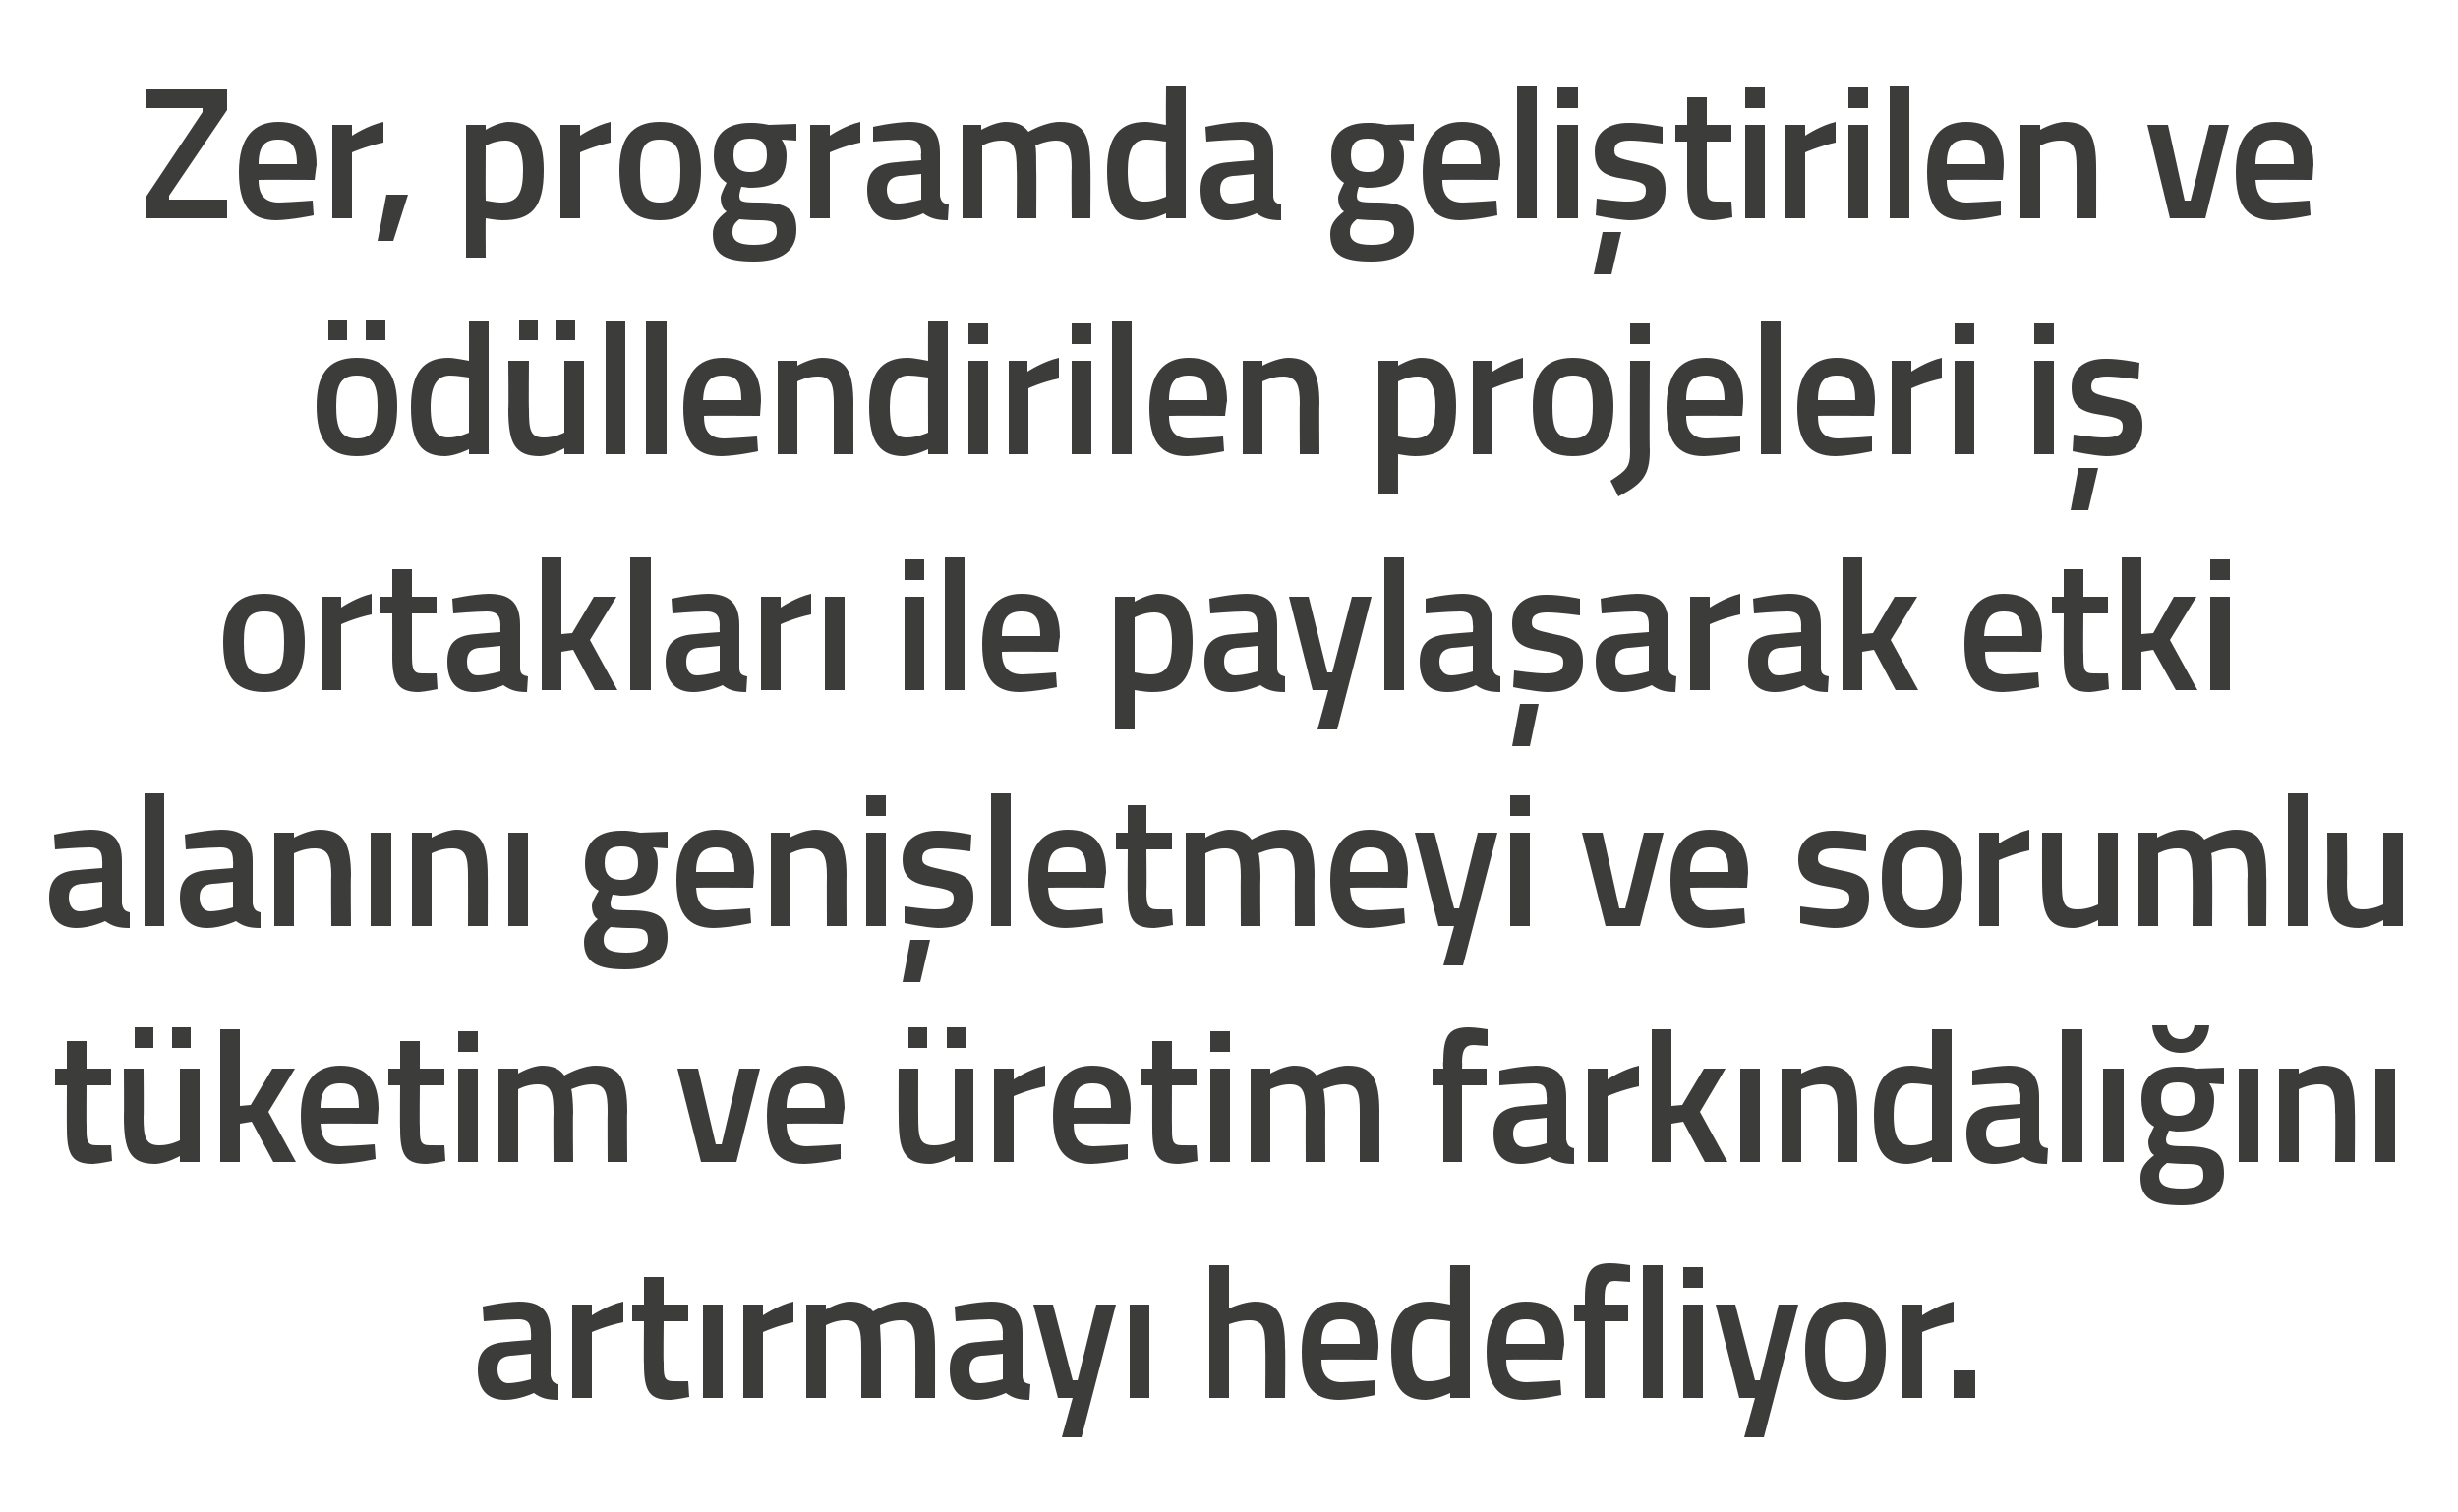 <?xml version="1.0" standalone="no"?><!DOCTYPE svg PUBLIC "-//W3C//DTD SVG 1.1//EN" "http://www.w3.org/Graphics/SVG/1.1/DTD/svg11.dtd"><svg xmlns="http://www.w3.org/2000/svg" version="1.1" width="250px" height="153.8px" viewBox="0 -6 250 153.8" style="top:-6px">  <desc>Zer, programda geli tirilen ve d llendirilen projeleri i ortaklar ile payla arak etki alan n geni letmeyi ve soru...</desc>  <defs/>  <g id="Polygon288050">    <path d="M 56 133.9 C 56.1 134.5 56.3 134.7 56.8 134.8 C 56.8 134.8 56.8 136.4 56.8 136.4 C 55.6 136.4 55 136.2 54.3 135.7 C 54.3 135.7 52.8 136.4 51.4 136.4 C 49.5 136.4 48.6 135.3 48.6 133.3 C 48.6 131.3 49.7 130.6 51.6 130.5 C 51.65 130.47 54 130.3 54 130.3 C 54 130.3 54.03 129.58 54 129.6 C 54 128.5 53.6 128.2 52.7 128.2 C 51.45 128.21 49.2 128.4 49.2 128.4 L 49.1 126.9 C 49.1 126.9 51.15 126.44 52.8 126.4 C 55.1 126.4 56 127.4 56 129.6 C 56 129.6 56 133.9 56 133.9 Z M 51.9 131.9 C 51 132 50.6 132.4 50.6 133.3 C 50.6 134.1 51 134.7 51.7 134.7 C 52.79 134.67 54 134.3 54 134.3 L 54 131.7 C 54 131.7 51.89 131.93 51.9 131.9 Z M 58.2 126.7 L 60.2 126.7 L 60.2 127.8 C 60.2 127.8 61.79 126.75 63.4 126.4 C 63.4 126.4 63.4 128.5 63.4 128.5 C 61.68 128.85 60.2 129.5 60.2 129.5 L 60.2 136.2 L 58.2 136.2 L 58.2 126.7 Z M 67.5 128.4 C 67.5 128.4 67.45 132.6 67.5 132.6 C 67.5 134 67.5 134.5 68.5 134.5 C 68.98 134.52 70 134.5 70 134.5 L 70.1 136.1 C 70.1 136.1 68.83 136.36 68.2 136.4 C 66.1 136.4 65.5 135.6 65.5 132.8 C 65.46 132.83 65.5 128.4 65.5 128.4 L 64.3 128.4 L 64.3 126.7 L 65.5 126.7 L 65.5 123.9 L 67.5 123.9 L 67.5 126.7 L 70 126.7 L 70 128.4 L 67.5 128.4 Z M 71.5 126.7 L 73.5 126.7 L 73.5 136.2 L 71.5 136.2 L 71.5 126.7 Z M 75.6 126.7 L 77.6 126.7 L 77.6 127.8 C 77.6 127.8 79.16 126.75 80.7 126.4 C 80.7 126.4 80.7 128.5 80.7 128.5 C 79.05 128.85 77.6 129.5 77.6 129.5 L 77.6 136.2 L 75.6 136.2 L 75.6 126.7 Z M 82 136.2 L 82 126.7 L 84 126.7 L 84 127.2 C 84 127.2 85.32 126.44 86.4 126.4 C 87.5 126.4 88.2 126.7 88.8 127.4 C 88.8 127.4 90.4 126.4 91.9 126.4 C 94.4 126.4 95.1 127.8 95.1 131.1 C 95.11 131.06 95.1 136.2 95.1 136.2 L 93.1 136.2 C 93.1 136.2 93.12 131.12 93.1 131.1 C 93.1 129.2 92.9 128.3 91.6 128.3 C 90.5 128.3 89.5 128.8 89.5 128.8 C 89.5 129 89.6 130.3 89.6 131.2 C 89.6 131.23 89.6 136.2 89.6 136.2 L 87.6 136.2 C 87.6 136.2 87.61 131.27 87.6 131.3 C 87.6 129.2 87.4 128.3 86 128.3 C 84.99 128.28 84 128.8 84 128.8 L 84 136.2 L 82 136.2 Z M 104 133.9 C 104 134.5 104.2 134.7 104.8 134.8 C 104.8 134.8 104.7 136.4 104.7 136.4 C 103.6 136.4 103 136.2 102.3 135.7 C 102.3 135.7 100.8 136.4 99.3 136.4 C 97.5 136.4 96.6 135.3 96.6 133.3 C 96.6 131.3 97.6 130.6 99.6 130.5 C 99.6 130.47 102 130.3 102 130.3 C 102 130.3 101.98 129.58 102 129.6 C 102 128.5 101.5 128.2 100.6 128.2 C 99.4 128.21 97.2 128.4 97.2 128.4 L 97.1 126.9 C 97.1 126.9 99.1 126.44 100.8 126.4 C 103 126.4 104 127.4 104 129.6 C 104 129.6 104 133.9 104 133.9 Z M 99.8 131.9 C 99 132 98.6 132.4 98.6 133.3 C 98.6 134.1 98.9 134.7 99.7 134.7 C 100.74 134.67 102 134.3 102 134.3 L 102 131.7 C 102 131.7 99.84 131.93 99.8 131.9 Z M 107.1 126.7 L 109.1 134.4 L 109.6 134.4 L 111.5 126.7 L 113.5 126.7 L 110 140.2 L 108 140.2 L 109.1 136.2 L 107.6 136.2 L 105.1 126.7 L 107.1 126.7 Z M 114.9 126.7 L 116.9 126.7 L 116.9 136.2 L 114.9 136.2 L 114.9 126.7 Z M 123 136.2 L 123 122.7 L 125 122.7 L 125 127.1 C 125 127.1 126.4 126.44 127.6 126.4 C 130.1 126.4 130.7 127.9 130.7 131.1 C 130.75 131.06 130.7 136.2 130.7 136.2 L 128.7 136.2 C 128.7 136.2 128.74 131.12 128.7 131.1 C 128.7 129.2 128.5 128.3 127.1 128.3 C 126.08 128.28 125 128.7 125 128.7 L 125 136.2 L 123 136.2 Z M 139.9 134.4 L 139.9 135.9 C 139.9 135.9 137.82 136.36 136.2 136.4 C 133.4 136.4 132.4 134.8 132.4 131.5 C 132.4 128 133.8 126.4 136.4 126.4 C 138.9 126.4 140.2 127.8 140.2 130.8 C 140.24 130.79 140.1 132.3 140.1 132.3 C 140.1 132.3 134.4 132.27 134.4 132.3 C 134.4 133.8 135 134.6 136.5 134.6 C 137.95 134.55 139.9 134.4 139.9 134.4 Z M 138.3 130.7 C 138.3 128.8 137.7 128.2 136.4 128.2 C 135 128.2 134.4 128.9 134.4 130.7 C 134.4 130.7 138.3 130.7 138.3 130.7 Z M 149.5 136.2 L 147.5 136.2 L 147.5 135.7 C 147.5 135.7 146.15 136.36 145 136.4 C 142.7 136.4 141.5 135.1 141.5 131.4 C 141.5 128 142.7 126.4 145.4 126.4 C 146.1 126.4 147.4 126.7 147.5 126.7 C 147.47 126.69 147.5 122.7 147.5 122.7 L 149.5 122.7 L 149.5 136.2 Z M 147.5 134 C 147.5 134 147.47 128.42 147.5 128.4 C 147.4 128.4 146.3 128.2 145.5 128.2 C 144.2 128.2 143.6 129.3 143.6 131.4 C 143.6 133.9 144.2 134.5 145.3 134.5 C 146.39 134.52 147.5 134 147.5 134 Z M 158.7 134.4 L 158.8 135.9 C 158.8 135.9 156.66 136.36 155 136.4 C 152.3 136.4 151.2 134.8 151.2 131.5 C 151.2 128 152.7 126.4 155.2 126.4 C 157.8 126.4 159.1 127.8 159.1 130.8 C 159.07 130.79 158.9 132.3 158.9 132.3 C 158.9 132.3 153.23 132.27 153.2 132.3 C 153.2 133.8 153.8 134.6 155.3 134.6 C 156.79 134.55 158.7 134.4 158.7 134.4 Z M 157.1 130.7 C 157.1 128.8 156.5 128.2 155.2 128.2 C 153.8 128.2 153.2 128.9 153.2 130.7 C 153.2 130.7 157.1 130.7 157.1 130.7 Z M 163.2 136.2 L 161.2 136.2 L 161.2 128.4 L 160.1 128.4 L 160.1 126.7 L 161.2 126.7 C 161.2 126.7 161.2 126.04 161.2 126 C 161.2 123.3 161.9 122.5 163.8 122.5 C 164.42 122.49 165.8 122.7 165.8 122.7 L 165.8 124.4 C 165.8 124.4 164.86 124.33 164.3 124.3 C 163.4 124.3 163.2 124.8 163.2 126.1 C 163.19 126.06 163.2 126.7 163.2 126.7 L 165.6 126.7 L 165.6 128.4 L 163.2 128.4 L 163.2 136.2 Z M 167.1 122.7 L 169.1 122.7 L 169.1 136.2 L 167.1 136.2 L 167.1 122.7 Z M 171.2 126.7 L 173.2 126.7 L 173.2 136.2 L 171.2 136.2 L 171.2 126.7 Z M 171.2 122.9 L 173.2 122.9 L 173.2 125 L 171.2 125 L 171.2 122.9 Z M 176.5 126.7 L 178.5 134.4 L 179 134.4 L 180.9 126.7 L 182.9 126.7 L 179.4 140.2 L 177.4 140.2 L 178.5 136.2 L 176.9 136.2 L 174.5 126.7 L 176.5 126.7 Z M 191.8 131.3 C 191.8 134.5 190.9 136.4 187.7 136.4 C 184.6 136.4 183.6 134.5 183.6 131.3 C 183.6 128.3 184.6 126.4 187.7 126.4 C 190.8 126.4 191.8 128.3 191.8 131.3 Z M 189.8 131.3 C 189.8 129.1 189.3 128.2 187.7 128.2 C 186.1 128.2 185.6 129.1 185.6 131.3 C 185.6 133.5 186 134.6 187.7 134.6 C 189.4 134.6 189.8 133.5 189.8 131.3 Z M 193.5 126.7 L 195.5 126.7 L 195.5 127.8 C 195.5 127.8 197.09 126.75 198.7 126.4 C 198.7 126.4 198.7 128.5 198.7 128.5 C 196.98 128.85 195.5 129.5 195.5 129.5 L 195.5 136.2 L 193.5 136.2 L 193.5 126.7 Z M 198.7 133.4 L 200.9 133.4 L 200.9 136.2 L 198.7 136.2 L 198.7 133.4 Z " stroke="none" fill="#3c3c3b"/>  </g>  <g id="Polygon288049">    <path d="M 8.8 104.4 C 8.8 104.4 8.77 108.6 8.8 108.6 C 8.8 110 8.8 110.5 9.8 110.5 C 10.3 110.52 11.3 110.5 11.3 110.5 L 11.4 112.1 C 11.4 112.1 10.16 112.36 9.5 112.4 C 7.4 112.4 6.8 111.6 6.8 108.8 C 6.78 108.83 6.8 104.4 6.8 104.4 L 5.6 104.4 L 5.6 102.7 L 6.8 102.7 L 6.8 99.9 L 8.8 99.9 L 8.8 102.7 L 11.3 102.7 L 11.3 104.4 L 8.8 104.4 Z M 18.3 102.7 L 18.3 110 C 18.3 110 17.31 110.52 16.2 110.5 C 14.8 110.5 14.6 109.7 14.6 107.6 C 14.64 107.63 14.6 102.7 14.6 102.7 L 12.6 102.7 C 12.6 102.7 12.63 107.61 12.6 107.6 C 12.6 111 13.2 112.4 15.8 112.4 C 16.96 112.36 18.3 111.6 18.3 111.6 L 18.3 112.2 L 20.3 112.2 L 20.3 102.7 L 18.3 102.7 Z M 13.7 98.5 L 15.6 98.5 L 15.6 100.6 L 13.7 100.6 L 13.7 98.5 Z M 17.5 98.5 L 19.4 98.5 L 19.4 100.6 L 17.5 100.6 L 17.5 98.5 Z M 22.4 112.2 L 22.4 98.7 L 24.4 98.7 L 24.4 106.5 L 25.5 106.4 L 27.7 102.7 L 30 102.7 L 27.3 107.1 L 30.1 112.2 L 27.8 112.2 L 25.6 108.1 L 24.4 108.3 L 24.4 112.2 L 22.4 112.2 Z M 38.1 110.4 L 38.2 111.9 C 38.2 111.9 36.08 112.36 34.5 112.4 C 31.7 112.4 30.6 110.8 30.6 107.5 C 30.6 104 32.1 102.4 34.6 102.4 C 37.2 102.4 38.5 103.8 38.5 106.8 C 38.49 106.79 38.4 108.3 38.4 108.3 C 38.4 108.3 32.65 108.27 32.6 108.3 C 32.7 109.8 33.2 110.6 34.7 110.6 C 36.2 110.55 38.1 110.4 38.1 110.4 Z M 36.5 106.7 C 36.5 104.8 36 104.2 34.6 104.2 C 33.3 104.2 32.6 104.9 32.6 106.7 C 32.6 106.7 36.5 106.7 36.5 106.7 Z M 42.7 104.4 C 42.7 104.4 42.66 108.6 42.7 108.6 C 42.7 110 42.7 110.5 43.7 110.5 C 44.19 110.52 45.2 110.5 45.2 110.5 L 45.3 112.1 C 45.3 112.1 44.04 112.36 43.4 112.4 C 41.3 112.4 40.7 111.6 40.7 108.8 C 40.67 108.83 40.7 104.4 40.7 104.4 L 39.5 104.4 L 39.5 102.7 L 40.7 102.7 L 40.7 99.9 L 42.7 99.9 L 42.7 102.7 L 45.2 102.7 L 45.2 104.4 L 42.7 104.4 Z M 46.6 102.7 L 48.6 102.7 L 48.6 112.2 L 46.6 112.2 L 46.6 102.7 Z M 46.6 98.9 L 48.6 98.9 L 48.6 101 L 46.6 101 L 46.6 98.9 Z M 50.7 112.2 L 50.7 102.7 L 52.7 102.7 L 52.7 103.2 C 52.7 103.2 53.98 102.44 55.1 102.4 C 56.2 102.4 56.9 102.7 57.4 103.4 C 57.4 103.4 59.1 102.4 60.6 102.4 C 63.1 102.4 63.8 103.8 63.8 107.1 C 63.76 107.06 63.8 112.2 63.8 112.2 L 61.8 112.2 C 61.8 112.2 61.77 107.12 61.8 107.1 C 61.8 105.2 61.6 104.3 60.2 104.3 C 59.2 104.3 58.1 104.8 58.1 104.8 C 58.2 105 58.3 106.3 58.3 107.2 C 58.25 107.23 58.3 112.2 58.3 112.2 L 56.3 112.2 C 56.3 112.2 56.26 107.27 56.3 107.3 C 56.3 105.2 56.1 104.3 54.7 104.3 C 53.64 104.28 52.7 104.8 52.7 104.8 L 52.7 112.2 L 50.7 112.2 Z M 71 102.7 L 72.8 110.4 L 73.4 110.4 L 75.2 102.7 L 77.3 102.7 L 74.9 112.2 L 71.3 112.2 L 68.9 102.7 L 71 102.7 Z M 85.5 110.4 L 85.5 111.9 C 85.5 111.9 83.44 112.36 81.8 112.4 C 79 112.4 78 110.8 78 107.5 C 78 104 79.4 102.4 82 102.4 C 84.6 102.4 85.9 103.8 85.9 106.8 C 85.85 106.79 85.7 108.3 85.7 108.3 C 85.7 108.3 80.01 108.27 80 108.3 C 80 109.8 80.6 110.6 82.1 110.6 C 83.56 110.55 85.5 110.4 85.5 110.4 Z M 83.9 106.7 C 83.9 104.8 83.3 104.2 82 104.2 C 80.6 104.2 80 104.9 80 106.7 C 80 106.7 83.9 106.7 83.9 106.7 Z M 97.1 102.7 L 97.1 110 C 97.1 110 96.06 110.52 95 110.5 C 93.5 110.5 93.4 109.7 93.4 107.6 C 93.39 107.63 93.4 102.7 93.4 102.7 L 91.4 102.7 C 91.4 102.7 91.38 107.61 91.4 107.6 C 91.4 111 91.9 112.4 94.6 112.4 C 95.71 112.36 97.1 111.6 97.1 111.6 L 97.1 112.2 L 99 112.2 L 99 102.7 L 97.1 102.7 Z M 92.4 98.5 L 94.3 98.5 L 94.3 100.6 L 92.4 100.6 L 92.4 98.5 Z M 96.3 98.5 L 98.2 98.5 L 98.2 100.6 L 96.3 100.6 L 96.3 98.5 Z M 101.1 102.7 L 103.1 102.7 L 103.1 103.8 C 103.1 103.8 104.7 102.75 106.3 102.4 C 106.3 102.4 106.3 104.5 106.3 104.5 C 104.59 104.85 103.1 105.5 103.1 105.5 L 103.1 112.2 L 101.1 112.2 L 101.1 102.7 Z M 114.7 110.4 L 114.7 111.9 C 114.7 111.9 112.6 112.36 111 112.4 C 108.2 112.4 107.1 110.8 107.1 107.5 C 107.1 104 108.6 102.4 111.1 102.4 C 113.7 102.4 115 103.8 115 106.8 C 115.01 106.79 114.9 108.3 114.9 108.3 C 114.9 108.3 109.17 108.27 109.2 108.3 C 109.2 109.8 109.7 110.6 111.3 110.6 C 112.73 110.55 114.7 110.4 114.7 110.4 Z M 113 106.7 C 113 104.8 112.5 104.2 111.1 104.2 C 109.8 104.2 109.2 104.9 109.2 106.7 C 109.2 106.7 113 106.7 113 106.7 Z M 119.2 104.4 C 119.2 104.4 119.18 108.6 119.2 108.6 C 119.2 110 119.2 110.5 120.2 110.5 C 120.71 110.52 121.7 110.5 121.7 110.5 L 121.8 112.1 C 121.8 112.1 120.56 112.36 119.9 112.4 C 117.8 112.4 117.2 111.6 117.2 108.8 C 117.19 108.83 117.2 104.4 117.2 104.4 L 116 104.4 L 116 102.7 L 117.2 102.7 L 117.2 99.9 L 119.2 99.9 L 119.2 102.7 L 121.7 102.7 L 121.7 104.4 L 119.2 104.4 Z M 123.1 102.7 L 125.1 102.7 L 125.1 112.2 L 123.1 112.2 L 123.1 102.7 Z M 123.1 98.9 L 125.1 98.9 L 125.1 101 L 123.1 101 L 123.1 98.9 Z M 127.2 112.2 L 127.2 102.7 L 129.2 102.7 L 129.2 103.2 C 129.2 103.2 130.5 102.44 131.6 102.4 C 132.7 102.4 133.4 102.7 133.9 103.4 C 133.9 103.4 135.6 102.4 137.1 102.4 C 139.6 102.4 140.3 103.8 140.3 107.1 C 140.29 107.06 140.3 112.2 140.3 112.2 L 138.3 112.2 C 138.3 112.2 138.3 107.12 138.3 107.1 C 138.3 105.2 138.1 104.3 136.7 104.3 C 135.7 104.3 134.6 104.8 134.6 104.8 C 134.7 105 134.8 106.3 134.8 107.2 C 134.78 107.23 134.8 112.2 134.8 112.2 L 132.8 112.2 C 132.8 112.2 132.78 107.27 132.8 107.3 C 132.8 105.2 132.6 104.3 131.2 104.3 C 130.17 104.28 129.2 104.8 129.2 104.8 L 129.2 112.2 L 127.2 112.2 Z M 148.7 112.2 L 146.8 112.2 L 146.8 104.4 L 145.7 104.4 L 145.7 102.7 L 146.8 102.7 C 146.8 102.7 146.75 102.04 146.8 102 C 146.8 99.3 147.4 98.5 149.4 98.5 C 149.98 98.49 151.3 98.7 151.3 98.7 L 151.3 100.4 C 151.3 100.4 150.42 100.33 149.9 100.3 C 149 100.3 148.7 100.8 148.7 102.1 C 148.74 102.06 148.7 102.7 148.7 102.7 L 151.2 102.7 L 151.2 104.4 L 148.7 104.4 L 148.7 112.2 Z M 159.3 109.9 C 159.4 110.5 159.6 110.7 160.1 110.8 C 160.1 110.8 160.1 112.4 160.1 112.4 C 159 112.4 158.3 112.2 157.6 111.7 C 157.6 111.7 156.2 112.4 154.7 112.4 C 152.8 112.4 151.9 111.3 151.9 109.3 C 151.9 107.3 153 106.6 155 106.5 C 154.96 106.47 157.3 106.3 157.3 106.3 C 157.3 106.3 157.34 105.58 157.3 105.6 C 157.3 104.5 156.9 104.2 156 104.2 C 154.76 104.21 152.5 104.4 152.5 104.4 L 152.5 102.9 C 152.5 102.9 154.46 102.44 156.2 102.4 C 158.4 102.4 159.3 103.4 159.3 105.6 C 159.3 105.6 159.3 109.9 159.3 109.9 Z M 155.2 107.9 C 154.4 108 153.9 108.4 153.9 109.3 C 153.9 110.1 154.3 110.7 155.1 110.7 C 156.1 110.67 157.3 110.3 157.3 110.3 L 157.3 107.7 C 157.3 107.7 155.2 107.93 155.2 107.9 Z M 161.5 102.7 L 163.5 102.7 L 163.5 103.8 C 163.5 103.8 165.1 102.75 166.7 102.4 C 166.7 102.4 166.7 104.5 166.7 104.5 C 164.99 104.85 163.5 105.5 163.5 105.5 L 163.5 112.2 L 161.5 112.2 L 161.5 102.7 Z M 168 112.2 L 168 98.7 L 170 98.7 L 170 106.5 L 171.1 106.4 L 173.3 102.7 L 175.5 102.7 L 172.9 107.1 L 175.7 112.2 L 173.4 112.2 L 171.2 108.1 L 170 108.3 L 170 112.2 L 168 112.2 Z M 177 102.7 L 179 102.7 L 179 112.2 L 177 112.2 L 177 102.7 Z M 181.2 112.2 L 181.2 102.7 L 183.2 102.7 L 183.2 103.2 C 183.2 103.2 184.52 102.44 185.7 102.4 C 188.3 102.4 188.9 103.9 188.9 107.1 C 188.91 107.06 188.9 112.2 188.9 112.2 L 186.9 112.2 C 186.9 112.2 186.91 107.12 186.9 107.1 C 186.9 105.2 186.7 104.3 185.3 104.3 C 184.21 104.28 183.2 104.8 183.2 104.8 L 183.2 112.2 L 181.2 112.2 Z M 198.5 112.2 L 196.5 112.2 L 196.5 111.7 C 196.5 111.7 195.17 112.36 194 112.4 C 191.7 112.4 190.6 111.1 190.6 107.4 C 190.6 104 191.8 102.4 194.4 102.4 C 195.1 102.4 196.4 102.7 196.5 102.7 C 196.5 102.69 196.5 98.7 196.5 98.7 L 198.5 98.7 L 198.5 112.2 Z M 196.5 110 C 196.5 110 196.5 104.42 196.5 104.4 C 196.4 104.4 195.3 104.2 194.5 104.2 C 193.2 104.2 192.6 105.3 192.6 107.4 C 192.6 109.9 193.2 110.5 194.4 110.5 C 195.41 110.52 196.5 110 196.5 110 Z M 207.4 109.9 C 207.5 110.5 207.7 110.7 208.3 110.8 C 208.3 110.8 208.2 112.4 208.2 112.4 C 207.1 112.4 206.4 112.2 205.8 111.7 C 205.8 111.7 204.3 112.4 202.8 112.4 C 201 112.4 200 111.3 200 109.3 C 200 107.3 201.1 106.6 203.1 106.5 C 203.08 106.47 205.5 106.3 205.5 106.3 C 205.5 106.3 205.46 105.58 205.5 105.6 C 205.5 104.5 205 104.2 204.1 104.2 C 202.88 104.21 200.6 104.4 200.6 104.4 L 200.6 102.9 C 200.6 102.9 202.58 102.44 204.3 102.4 C 206.5 102.4 207.4 103.4 207.4 105.6 C 207.4 105.6 207.4 109.9 207.4 109.9 Z M 203.3 107.9 C 202.5 108 202 108.4 202 109.3 C 202 110.1 202.4 110.7 203.2 110.7 C 204.22 110.67 205.5 110.3 205.5 110.3 L 205.5 107.7 C 205.5 107.7 203.32 107.93 203.3 107.9 Z M 209.7 98.7 L 211.8 98.7 L 211.8 112.2 L 209.7 112.2 L 209.7 98.7 Z M 213.9 102.7 L 216 102.7 L 216 112.2 L 213.9 112.2 L 213.9 102.7 Z M 217.7 113.8 C 217.7 112.9 218.1 112.3 219.1 111.5 C 218.7 111.3 218.5 110.7 218.5 110.1 C 218.5 109.7 219.1 108.6 219.1 108.6 C 218.4 108.2 217.8 107.5 217.8 105.8 C 217.8 103.4 219.4 102.5 221.5 102.5 C 222.32 102.46 223.4 102.7 223.4 102.7 L 226.2 102.6 L 226.2 104.3 C 226.2 104.3 224.68 104.21 224.7 104.2 C 224.9 104.5 225.2 105 225.2 105.8 C 225.2 108.4 223.9 109.1 221.4 109.1 C 221.2 109.1 220.8 109 220.6 109 C 220.6 109 220.3 109.6 220.3 109.9 C 220.3 110.5 220.6 110.6 222.3 110.6 C 225.3 110.6 226.2 111.3 226.2 113.4 C 226.2 115.7 224.4 116.6 221.9 116.6 C 219.1 116.6 217.7 116 217.7 113.8 Z M 220.4 112.3 C 219.9 112.7 219.6 113 219.6 113.6 C 219.6 114.5 220.2 114.9 221.9 114.9 C 223.4 114.9 224.1 114.5 224.1 113.6 C 224.1 112.5 223.7 112.4 222.2 112.4 C 221.6 112.4 220.4 112.3 220.4 112.3 Z M 223.2 105.8 C 223.2 104.6 222.7 104.1 221.5 104.1 C 220.3 104.1 219.8 104.6 219.8 105.8 C 219.8 106.9 220.3 107.5 221.5 107.5 C 222.7 107.5 223.2 106.9 223.2 105.8 Z M 220.4 98.3 C 220.5 99.2 221 99.7 221.8 99.7 C 222.6 99.7 223.1 99.1 223.2 98.3 C 223.2 98.3 224.7 98.3 224.7 98.3 C 224.6 99.8 223.6 101.1 221.8 101.1 C 220 101.1 219 99.8 218.9 98.3 C 218.9 98.3 220.4 98.3 220.4 98.3 Z M 227.7 102.7 L 229.7 102.7 L 229.7 112.2 L 227.7 112.2 L 227.7 102.7 Z M 231.8 112.2 L 231.8 102.7 L 233.8 102.7 L 233.8 103.2 C 233.8 103.2 235.15 102.44 236.3 102.4 C 238.9 102.4 239.5 103.9 239.5 107.1 C 239.54 107.06 239.5 112.2 239.5 112.2 L 237.5 112.2 C 237.5 112.2 237.55 107.12 237.5 107.1 C 237.5 105.2 237.3 104.3 235.9 104.3 C 234.84 104.28 233.8 104.8 233.8 104.8 L 233.8 112.2 L 231.8 112.2 Z M 241.6 102.7 L 243.6 102.7 L 243.6 112.2 L 241.6 112.2 L 241.6 102.7 Z " stroke="none" fill="#3c3c3b"/>  </g>  <g id="Polygon288048">    <path d="M 12.4 85.9 C 12.5 86.5 12.7 86.7 13.2 86.8 C 13.2 86.8 13.2 88.4 13.2 88.4 C 12 88.4 11.4 88.2 10.7 87.7 C 10.7 87.7 9.2 88.4 7.8 88.4 C 5.9 88.4 5 87.3 5 85.3 C 5 83.3 6.1 82.6 8 82.5 C 8.05 82.47 10.4 82.3 10.4 82.3 C 10.4 82.3 10.42 81.58 10.4 81.6 C 10.4 80.5 10 80.2 9.1 80.2 C 7.84 80.21 5.6 80.4 5.6 80.4 L 5.5 78.9 C 5.5 78.9 7.55 78.44 9.2 78.4 C 11.5 78.4 12.4 79.4 12.4 81.6 C 12.4 81.6 12.4 85.9 12.4 85.9 Z M 8.3 83.9 C 7.4 84 7 84.4 7 85.3 C 7 86.1 7.4 86.7 8.1 86.7 C 9.19 86.67 10.4 86.3 10.4 86.3 L 10.4 83.7 C 10.4 83.7 8.29 83.93 8.3 83.9 Z M 14.7 74.7 L 16.7 74.7 L 16.7 88.2 L 14.7 88.2 L 14.7 74.7 Z M 25.7 85.9 C 25.8 86.5 26 86.7 26.5 86.8 C 26.5 86.8 26.5 88.4 26.5 88.4 C 25.3 88.4 24.7 88.2 24 87.7 C 24 87.7 22.5 88.4 21.1 88.4 C 19.2 88.4 18.3 87.3 18.3 85.3 C 18.3 83.3 19.4 82.6 21.3 82.5 C 21.35 82.47 23.7 82.3 23.7 82.3 C 23.7 82.3 23.73 81.58 23.7 81.6 C 23.7 80.5 23.3 80.2 22.4 80.2 C 21.15 80.21 18.9 80.4 18.9 80.4 L 18.8 78.9 C 18.8 78.9 20.85 78.44 22.5 78.4 C 24.8 78.4 25.7 79.4 25.7 81.6 C 25.7 81.6 25.7 85.9 25.7 85.9 Z M 21.6 83.9 C 20.7 84 20.3 84.4 20.3 85.3 C 20.3 86.1 20.7 86.7 21.4 86.7 C 22.49 86.67 23.7 86.3 23.7 86.3 L 23.7 83.7 C 23.7 83.7 21.59 83.93 21.6 83.9 Z M 27.9 88.2 L 27.9 78.7 L 29.9 78.7 L 29.9 79.2 C 29.9 79.2 31.27 78.44 32.5 78.4 C 35 78.4 35.7 79.9 35.7 83.1 C 35.65 83.06 35.7 88.2 35.7 88.2 L 33.7 88.2 C 33.7 88.2 33.66 83.12 33.7 83.1 C 33.7 81.2 33.4 80.3 32 80.3 C 30.95 80.28 29.9 80.8 29.9 80.8 L 29.9 88.2 L 27.9 88.2 Z M 37.7 78.7 L 39.8 78.7 L 39.8 88.2 L 37.7 88.2 L 37.7 78.7 Z M 41.9 88.2 L 41.9 78.7 L 43.9 78.7 L 43.9 79.2 C 43.9 79.2 45.23 78.44 46.4 78.4 C 49 78.4 49.6 79.9 49.6 83.1 C 49.62 83.06 49.6 88.2 49.6 88.2 L 47.6 88.2 C 47.6 88.2 47.62 83.12 47.6 83.1 C 47.6 81.2 47.4 80.3 46 80.3 C 44.92 80.28 43.9 80.8 43.9 80.8 L 43.9 88.2 L 41.9 88.2 Z M 51.7 78.7 L 53.7 78.7 L 53.7 88.2 L 51.7 88.2 L 51.7 78.7 Z M 59.4 89.8 C 59.4 88.9 59.9 88.3 60.8 87.5 C 60.4 87.3 60.2 86.7 60.2 86.1 C 60.2 85.7 60.9 84.6 60.9 84.6 C 60.2 84.2 59.5 83.5 59.5 81.8 C 59.5 79.4 61.1 78.5 63.2 78.5 C 64.06 78.46 65.1 78.7 65.1 78.7 L 67.9 78.6 L 67.9 80.3 C 67.9 80.3 66.42 80.21 66.4 80.2 C 66.7 80.5 66.9 81 66.9 81.8 C 66.9 84.4 65.6 85.1 63.2 85.1 C 63 85.1 62.5 85 62.3 85 C 62.3 85 62.1 85.6 62.1 85.9 C 62.1 86.5 62.3 86.6 64.1 86.6 C 67 86.6 67.9 87.3 67.9 89.4 C 67.9 91.7 66.1 92.6 63.6 92.6 C 60.9 92.6 59.4 92 59.4 89.8 Z M 62.1 88.3 C 61.6 88.7 61.4 89 61.4 89.6 C 61.4 90.5 62 90.9 63.7 90.9 C 65.1 90.9 65.9 90.5 65.9 89.6 C 65.9 88.5 65.4 88.4 63.9 88.4 C 63.3 88.4 62.1 88.3 62.1 88.3 Z M 64.9 81.8 C 64.9 80.6 64.4 80.1 63.2 80.1 C 62 80.1 61.5 80.6 61.5 81.8 C 61.5 82.9 62 83.5 63.2 83.5 C 64.4 83.5 64.9 82.9 64.9 81.8 Z M 76.3 86.4 L 76.4 87.9 C 76.4 87.9 74.27 88.36 72.6 88.4 C 69.9 88.4 68.8 86.8 68.8 83.5 C 68.8 80 70.3 78.4 72.8 78.4 C 75.4 78.4 76.7 79.8 76.7 82.8 C 76.68 82.79 76.6 84.3 76.6 84.3 C 76.6 84.3 70.84 84.27 70.8 84.3 C 70.9 85.8 71.4 86.6 72.9 86.6 C 74.4 86.55 76.3 86.4 76.3 86.4 Z M 74.7 82.7 C 74.7 80.8 74.2 80.2 72.8 80.2 C 71.5 80.2 70.8 80.9 70.8 82.7 C 70.8 82.7 74.7 82.7 74.7 82.7 Z M 78.4 88.2 L 78.4 78.7 L 80.3 78.7 L 80.3 79.2 C 80.3 79.2 81.69 78.44 82.9 78.4 C 85.4 78.4 86.1 79.9 86.1 83.1 C 86.07 83.06 86.1 88.2 86.1 88.2 L 84.1 88.2 C 84.1 88.2 84.08 83.12 84.1 83.1 C 84.1 81.2 83.8 80.3 82.4 80.3 C 81.37 80.28 80.4 80.8 80.4 80.8 L 80.4 88.2 L 78.4 88.2 Z M 88.1 78.7 L 90.1 78.7 L 90.1 88.2 L 88.1 88.2 L 88.1 78.7 Z M 88.1 74.9 L 90.1 74.9 L 90.1 77 L 88.1 77 L 88.1 74.9 Z M 91.8 93.9 L 93.6 93.9 L 94.6 89.6 L 92.6 89.6 L 91.8 93.9 Z M 98.7 80.6 C 98.7 80.6 96.54 80.3 95.4 80.3 C 94.3 80.3 93.8 80.6 93.8 81.3 C 93.8 82 94.2 82.1 96 82.5 C 98.2 82.9 99 83.4 99 85.3 C 99 87.6 97.7 88.4 95.4 88.4 C 94.11 88.36 92 87.9 92 87.9 L 92 86.2 C 92 86.2 94.26 86.52 95.2 86.5 C 96.5 86.5 97 86.2 97 85.4 C 97 84.7 96.7 84.5 94.9 84.2 C 92.9 83.9 91.8 83.4 91.8 81.4 C 91.8 79.3 93.5 78.5 95.3 78.5 C 96.63 78.46 98.8 78.9 98.8 78.9 L 98.7 80.6 Z M 100.8 74.7 L 102.8 74.7 L 102.8 88.2 L 100.8 88.2 L 100.8 74.7 Z M 112.1 86.4 L 112.2 87.9 C 112.2 87.9 110.06 88.36 108.4 88.4 C 105.7 88.4 104.6 86.8 104.6 83.5 C 104.6 80 106.1 78.4 108.6 78.4 C 111.2 78.4 112.5 79.8 112.5 82.8 C 112.48 82.79 112.3 84.3 112.3 84.3 C 112.3 84.3 106.64 84.27 106.6 84.3 C 106.7 85.8 107.2 86.6 108.7 86.6 C 110.19 86.55 112.1 86.4 112.1 86.4 Z M 110.5 82.7 C 110.5 80.8 110 80.2 108.6 80.2 C 107.2 80.2 106.6 80.9 106.6 82.7 C 106.6 82.7 110.5 82.7 110.5 82.7 Z M 116.6 80.4 C 116.6 80.4 116.65 84.6 116.6 84.6 C 116.6 86 116.7 86.5 117.7 86.5 C 118.18 86.52 119.2 86.5 119.2 86.5 L 119.3 88.1 C 119.3 88.1 118.03 88.36 117.4 88.4 C 115.3 88.4 114.7 87.6 114.7 84.8 C 114.66 84.83 114.7 80.4 114.7 80.4 L 113.5 80.4 L 113.5 78.7 L 114.7 78.7 L 114.7 75.9 L 116.6 75.9 L 116.6 78.7 L 119.2 78.7 L 119.2 80.4 L 116.6 80.4 Z M 120.6 88.2 L 120.6 78.7 L 122.6 78.7 L 122.6 79.2 C 122.6 79.2 123.88 78.44 125 78.4 C 126.1 78.4 126.8 78.7 127.3 79.4 C 127.3 79.4 129 78.4 130.5 78.4 C 133 78.4 133.7 79.8 133.7 83.1 C 133.67 83.06 133.7 88.2 133.7 88.2 L 131.7 88.2 C 131.7 88.2 131.68 83.12 131.7 83.1 C 131.7 81.2 131.5 80.3 130.1 80.3 C 129.1 80.3 128 80.8 128 80.8 C 128.1 81 128.2 82.3 128.2 83.2 C 128.16 83.23 128.2 88.2 128.2 88.2 L 126.2 88.2 C 126.2 88.2 126.17 83.27 126.2 83.3 C 126.2 81.2 126 80.3 124.6 80.3 C 123.55 80.28 122.6 80.8 122.6 80.8 L 122.6 88.2 L 120.6 88.2 Z M 142.8 86.4 L 142.9 87.9 C 142.9 87.9 140.78 88.36 139.2 88.4 C 136.4 88.4 135.3 86.8 135.3 83.5 C 135.3 80 136.8 78.4 139.3 78.4 C 141.9 78.4 143.2 79.8 143.2 82.8 C 143.19 82.79 143.1 84.3 143.1 84.3 C 143.1 84.3 137.35 84.27 137.3 84.3 C 137.4 85.8 137.9 86.6 139.4 86.6 C 140.9 86.55 142.8 86.4 142.8 86.4 Z M 141.2 82.7 C 141.2 80.8 140.7 80.2 139.3 80.2 C 138 80.2 137.3 80.9 137.3 82.7 C 137.3 82.7 141.2 82.7 141.2 82.7 Z M 145.9 78.7 L 147.9 86.4 L 148.4 86.4 L 150.3 78.7 L 152.3 78.7 L 148.8 92.2 L 146.8 92.2 L 147.9 88.2 L 146.3 88.2 L 143.9 78.7 L 145.9 78.7 Z M 153.6 78.7 L 155.6 78.7 L 155.6 88.2 L 153.6 88.2 L 153.6 78.7 Z M 153.6 74.9 L 155.6 74.9 L 155.6 77 L 153.6 77 L 153.6 74.9 Z M 163 78.7 L 164.7 86.4 L 165.3 86.4 L 167.2 78.7 L 169.2 78.7 L 166.8 88.2 L 163.3 88.2 L 160.9 78.7 L 163 78.7 Z M 177.4 86.4 L 177.5 87.9 C 177.5 87.9 175.37 88.36 173.8 88.4 C 171 88.4 169.9 86.8 169.9 83.5 C 169.9 80 171.4 78.4 173.9 78.4 C 176.5 78.4 177.8 79.8 177.8 82.8 C 177.79 82.79 177.7 84.3 177.7 84.3 C 177.7 84.3 171.95 84.27 171.9 84.3 C 172 85.8 172.5 86.6 174 86.6 C 175.5 86.55 177.4 86.4 177.4 86.4 Z M 175.8 82.7 C 175.8 80.8 175.3 80.2 173.9 80.2 C 172.6 80.2 171.9 80.9 171.9 82.7 C 171.9 82.7 175.8 82.7 175.8 82.7 Z M 189.8 80.6 C 189.8 80.6 187.63 80.3 186.5 80.3 C 185.4 80.3 184.9 80.6 184.9 81.3 C 184.9 82 185.3 82.1 187.1 82.5 C 189.3 82.9 190.1 83.4 190.1 85.3 C 190.1 87.6 188.8 88.4 186.5 88.4 C 185.2 88.36 183.1 87.9 183.1 87.9 L 183.1 86.2 C 183.1 86.2 185.34 86.52 186.3 86.5 C 187.6 86.5 188.1 86.2 188.1 85.4 C 188.1 84.7 187.8 84.5 186 84.2 C 184 83.9 182.9 83.4 182.9 81.4 C 182.9 79.3 184.6 78.5 186.4 78.5 C 187.72 78.46 189.8 78.9 189.8 78.9 L 189.8 80.6 Z M 199.6 83.3 C 199.6 86.5 198.7 88.4 195.5 88.4 C 192.3 88.4 191.4 86.5 191.4 83.3 C 191.4 80.3 192.4 78.4 195.5 78.4 C 198.6 78.4 199.6 80.3 199.6 83.3 Z M 197.6 83.3 C 197.6 81.1 197.1 80.2 195.5 80.2 C 193.9 80.2 193.4 81.1 193.4 83.3 C 193.4 85.5 193.8 86.6 195.5 86.6 C 197.2 86.6 197.6 85.5 197.6 83.3 Z M 201.3 78.7 L 203.3 78.7 L 203.3 79.8 C 203.3 79.8 204.87 78.75 206.4 78.4 C 206.4 78.4 206.4 80.5 206.4 80.5 C 204.76 80.85 203.3 81.5 203.3 81.5 L 203.3 88.2 L 201.3 88.2 L 201.3 78.7 Z M 215.4 78.7 L 215.4 88.2 L 213.4 88.2 L 213.4 87.6 C 213.4 87.6 212.02 88.36 210.9 88.4 C 208.2 88.4 207.7 87 207.7 83.6 C 207.69 83.61 207.7 78.7 207.7 78.7 L 209.7 78.7 C 209.7 78.7 209.7 83.63 209.7 83.6 C 209.7 85.7 209.8 86.5 211.3 86.5 C 212.37 86.52 213.4 86 213.4 86 L 213.4 78.7 L 215.4 78.7 Z M 217.5 88.2 L 217.5 78.7 L 219.4 78.7 L 219.4 79.2 C 219.4 79.2 220.75 78.44 221.8 78.4 C 223 78.4 223.7 78.7 224.2 79.4 C 224.2 79.4 225.9 78.4 227.4 78.4 C 229.9 78.4 230.5 79.8 230.5 83.1 C 230.54 83.06 230.5 88.2 230.5 88.2 L 228.6 88.2 C 228.6 88.2 228.55 83.12 228.6 83.1 C 228.6 81.2 228.3 80.3 227 80.3 C 226 80.3 224.9 80.8 224.9 80.8 C 225 81 225 82.3 225 83.2 C 225.03 83.23 225 88.2 225 88.2 L 223 88.2 C 223 88.2 223.04 83.27 223 83.3 C 223 81.2 222.8 80.3 221.5 80.3 C 220.42 80.28 219.5 80.8 219.5 80.8 L 219.5 88.2 L 217.5 88.2 Z M 232.7 74.7 L 234.7 74.7 L 234.7 88.2 L 232.7 88.2 L 232.7 74.7 Z M 244.4 78.7 L 244.4 88.2 L 242.4 88.2 L 242.4 87.6 C 242.4 87.6 241.07 88.36 239.9 88.4 C 237.3 88.4 236.7 87 236.7 83.6 C 236.74 83.61 236.7 78.7 236.7 78.7 L 238.7 78.7 C 238.7 78.7 238.75 83.63 238.7 83.6 C 238.7 85.7 238.9 86.5 240.3 86.5 C 241.42 86.52 242.4 86 242.4 86 L 242.4 78.7 L 244.4 78.7 Z " stroke="none" fill="#3c3c3b"/>  </g>  <g id="Polygon288047">    <path d="M 31 59.3 C 31 62.5 30 64.4 26.9 64.4 C 23.7 64.4 22.7 62.5 22.7 59.3 C 22.7 56.3 23.8 54.4 26.9 54.4 C 29.9 54.4 31 56.3 31 59.3 Z M 28.9 59.3 C 28.9 57.1 28.5 56.2 26.9 56.2 C 25.2 56.2 24.8 57.1 24.8 59.3 C 24.8 61.5 25.1 62.6 26.9 62.6 C 28.6 62.6 28.9 61.5 28.9 59.3 Z M 32.7 54.7 L 34.7 54.7 L 34.7 55.8 C 34.7 55.8 36.24 54.75 37.8 54.4 C 37.8 54.4 37.8 56.5 37.8 56.5 C 36.13 56.85 34.7 57.5 34.7 57.5 L 34.7 64.2 L 32.7 64.2 L 32.7 54.7 Z M 41.9 56.4 C 41.9 56.4 41.9 60.6 41.9 60.6 C 41.9 62 42 62.5 42.9 62.5 C 43.43 62.52 44.4 62.5 44.4 62.5 L 44.5 64.1 C 44.5 64.1 43.28 64.36 42.6 64.4 C 40.6 64.4 39.9 63.6 39.9 60.8 C 39.91 60.83 39.9 56.4 39.9 56.4 L 38.7 56.4 L 38.7 54.7 L 39.9 54.7 L 39.9 51.9 L 41.9 51.9 L 41.9 54.7 L 44.4 54.7 L 44.4 56.4 L 41.9 56.4 Z M 52.9 61.9 C 52.9 62.5 53.1 62.7 53.7 62.8 C 53.7 62.8 53.6 64.4 53.6 64.4 C 52.5 64.4 51.9 64.2 51.2 63.7 C 51.2 63.7 49.7 64.4 48.2 64.4 C 46.4 64.4 45.5 63.3 45.5 61.3 C 45.5 59.3 46.5 58.6 48.5 58.5 C 48.51 58.47 50.9 58.3 50.9 58.3 C 50.9 58.3 50.88 57.58 50.9 57.6 C 50.9 56.5 50.4 56.2 49.5 56.2 C 48.3 56.21 46.1 56.4 46.1 56.4 L 46 54.9 C 46 54.9 48.01 54.44 49.7 54.4 C 52 54.4 52.9 55.4 52.9 57.6 C 52.9 57.6 52.9 61.9 52.9 61.9 Z M 48.7 59.9 C 47.9 60 47.5 60.4 47.5 61.3 C 47.5 62.1 47.8 62.7 48.6 62.7 C 49.65 62.67 50.9 62.3 50.9 62.3 L 50.9 59.7 C 50.9 59.7 48.75 59.93 48.7 59.9 Z M 55.1 64.2 L 55.1 50.7 L 57.1 50.7 L 57.1 58.5 L 58.2 58.4 L 60.4 54.7 L 62.7 54.7 L 60 59.1 L 62.8 64.2 L 60.5 64.2 L 58.3 60.1 L 57.1 60.3 L 57.1 64.2 L 55.1 64.2 Z M 64.1 50.7 L 66.2 50.7 L 66.2 64.2 L 64.1 64.2 L 64.1 50.7 Z M 75.2 61.9 C 75.2 62.5 75.4 62.7 76 62.8 C 76 62.8 75.9 64.4 75.9 64.4 C 74.8 64.4 74.1 64.2 73.5 63.7 C 73.5 63.7 72 64.4 70.5 64.4 C 68.7 64.4 67.7 63.3 67.7 61.3 C 67.7 59.3 68.8 58.6 70.8 58.5 C 70.79 58.47 73.2 58.3 73.2 58.3 C 73.2 58.3 73.17 57.58 73.2 57.6 C 73.2 56.5 72.7 56.2 71.8 56.2 C 70.59 56.21 68.4 56.4 68.4 56.4 L 68.3 54.9 C 68.3 54.9 70.29 54.44 72 54.4 C 74.2 54.4 75.2 55.4 75.2 57.6 C 75.2 57.6 75.2 61.9 75.2 61.9 Z M 71 59.9 C 70.2 60 69.8 60.4 69.8 61.3 C 69.8 62.1 70.1 62.7 70.9 62.7 C 71.93 62.67 73.2 62.3 73.2 62.3 L 73.2 59.7 C 73.2 59.7 71.03 59.93 71 59.9 Z M 77.4 54.7 L 79.4 54.7 L 79.4 55.8 C 79.4 55.8 80.93 54.75 82.5 54.4 C 82.5 54.4 82.5 56.5 82.5 56.5 C 80.82 56.85 79.4 57.5 79.4 57.5 L 79.4 64.2 L 77.4 64.2 L 77.4 54.7 Z M 83.9 54.7 L 85.9 54.7 L 85.9 64.2 L 83.9 64.2 L 83.9 54.7 Z M 92 54.7 L 94 54.7 L 94 64.2 L 92 64.2 L 92 54.7 Z M 92 50.9 L 94 50.9 L 94 53 L 92 53 L 92 50.9 Z M 96.1 50.7 L 98.1 50.7 L 98.1 64.2 L 96.1 64.2 L 96.1 50.7 Z M 107.4 62.4 L 107.5 63.9 C 107.5 63.9 105.36 64.36 103.7 64.4 C 101 64.4 99.9 62.8 99.9 59.5 C 99.9 56 101.4 54.4 103.9 54.4 C 106.5 54.4 107.8 55.8 107.8 58.8 C 107.77 58.79 107.6 60.3 107.6 60.3 C 107.6 60.3 101.93 60.27 101.9 60.3 C 101.9 61.8 102.5 62.6 104 62.6 C 105.49 62.55 107.4 62.4 107.4 62.4 Z M 105.8 58.7 C 105.8 56.8 105.2 56.2 103.9 56.2 C 102.5 56.2 101.9 56.9 101.9 58.7 C 101.9 58.7 105.8 58.7 105.8 58.7 Z M 113.4 54.7 L 115.4 54.7 L 115.4 55.2 C 115.4 55.2 116.66 54.44 117.8 54.4 C 120.2 54.4 121.3 55.8 121.3 59.3 C 121.3 63.2 120 64.4 117.2 64.4 C 116.4 64.4 115.5 64.2 115.4 64.2 C 115.4 64.19 115.4 68.2 115.4 68.2 L 113.4 68.2 L 113.4 54.7 Z M 115.4 56.8 C 115.4 56.8 115.4 62.42 115.4 62.4 C 115.5 62.4 116.4 62.6 117 62.6 C 118.7 62.6 119.2 61.6 119.2 59.3 C 119.2 57.1 118.6 56.3 117.4 56.3 C 116.43 56.28 115.4 56.8 115.4 56.8 Z M 129.9 61.9 C 129.9 62.5 130.2 62.7 130.7 62.8 C 130.7 62.8 130.7 64.4 130.7 64.4 C 129.5 64.4 128.9 64.2 128.2 63.7 C 128.2 63.7 126.7 64.4 125.2 64.4 C 123.4 64.4 122.5 63.3 122.5 61.3 C 122.5 59.3 123.6 58.6 125.5 58.5 C 125.54 58.47 127.9 58.3 127.9 58.3 C 127.9 58.3 127.92 57.58 127.9 57.6 C 127.9 56.5 127.5 56.2 126.6 56.2 C 125.34 56.21 123.1 56.4 123.1 56.4 L 123 54.9 C 123 54.9 125.05 54.44 126.7 54.4 C 129 54.4 129.9 55.4 129.9 57.6 C 129.9 57.6 129.9 61.9 129.9 61.9 Z M 125.8 59.9 C 124.9 60 124.5 60.4 124.5 61.3 C 124.5 62.1 124.9 62.7 125.6 62.7 C 126.69 62.67 127.9 62.3 127.9 62.3 L 127.9 59.7 C 127.9 59.7 125.78 59.93 125.8 59.9 Z M 133.1 54.7 L 135 62.4 L 135.5 62.4 L 137.5 54.7 L 139.5 54.7 L 136 68.2 L 134 68.2 L 135.1 64.2 L 133.5 64.2 L 131.1 54.7 L 133.1 54.7 Z M 140.8 50.7 L 142.8 50.7 L 142.8 64.2 L 140.8 64.2 L 140.8 50.7 Z M 151.8 61.9 C 151.9 62.5 152.1 62.7 152.6 62.8 C 152.6 62.8 152.6 64.4 152.6 64.4 C 151.5 64.4 150.8 64.2 150.1 63.7 C 150.1 63.7 148.7 64.4 147.2 64.4 C 145.3 64.4 144.4 63.3 144.4 61.3 C 144.4 59.3 145.5 58.6 147.5 58.5 C 147.47 58.47 149.8 58.3 149.8 58.3 C 149.8 58.3 149.85 57.58 149.8 57.6 C 149.8 56.5 149.4 56.2 148.5 56.2 C 147.27 56.21 145 56.4 145 56.4 L 145 54.9 C 145 54.9 146.97 54.44 148.7 54.4 C 150.9 54.4 151.8 55.4 151.8 57.6 C 151.8 57.6 151.8 61.9 151.8 61.9 Z M 147.7 59.9 C 146.9 60 146.4 60.4 146.4 61.3 C 146.4 62.1 146.8 62.7 147.6 62.7 C 148.61 62.67 149.8 62.3 149.8 62.3 L 149.8 59.7 C 149.8 59.7 147.71 59.93 147.7 59.9 Z M 153.8 69.9 L 155.6 69.9 L 156.5 65.6 L 154.6 65.6 L 153.8 69.9 Z M 160.7 56.6 C 160.7 56.6 158.5 56.3 157.4 56.3 C 156.3 56.3 155.8 56.6 155.8 57.3 C 155.8 58 156.2 58.1 158 58.5 C 160.2 58.9 161 59.4 161 61.3 C 161 63.6 159.6 64.4 157.3 64.4 C 156.07 64.36 153.9 63.9 153.9 63.9 L 154 62.2 C 154 62.2 156.22 62.52 157.2 62.5 C 158.5 62.5 159 62.2 159 61.4 C 159 60.7 158.7 60.5 156.9 60.2 C 154.8 59.9 153.8 59.4 153.8 57.4 C 153.8 55.3 155.4 54.5 157.2 54.5 C 158.59 54.46 160.7 54.9 160.7 54.9 L 160.7 56.6 Z M 169.7 61.9 C 169.7 62.5 170 62.7 170.5 62.8 C 170.5 62.8 170.4 64.4 170.4 64.4 C 169.3 64.4 168.7 64.2 168 63.7 C 168 63.7 166.5 64.4 165 64.4 C 163.2 64.4 162.3 63.3 162.3 61.3 C 162.3 59.3 163.3 58.6 165.3 58.5 C 165.32 58.47 167.7 58.3 167.7 58.3 C 167.7 58.3 167.69 57.58 167.7 57.6 C 167.7 56.5 167.3 56.2 166.3 56.2 C 165.11 56.21 162.9 56.4 162.9 56.4 L 162.8 54.9 C 162.8 54.9 164.82 54.44 166.5 54.4 C 168.8 54.4 169.7 55.4 169.7 57.6 C 169.7 57.6 169.7 61.9 169.7 61.9 Z M 165.6 59.9 C 164.7 60 164.3 60.4 164.3 61.3 C 164.3 62.1 164.6 62.7 165.4 62.7 C 166.46 62.67 167.7 62.3 167.7 62.3 L 167.7 59.7 C 167.7 59.7 165.56 59.93 165.6 59.9 Z M 171.9 54.7 L 173.9 54.7 L 173.9 55.8 C 173.9 55.8 175.46 54.75 177 54.4 C 177 54.4 177 56.5 177 56.5 C 175.34 56.85 173.9 57.5 173.9 57.5 L 173.9 64.2 L 171.9 64.2 L 171.9 54.7 Z M 185.2 61.9 C 185.2 62.5 185.4 62.7 186 62.8 C 186 62.8 185.9 64.4 185.9 64.4 C 184.8 64.4 184.2 64.2 183.5 63.7 C 183.5 63.7 182 64.4 180.5 64.4 C 178.7 64.4 177.8 63.3 177.8 61.3 C 177.8 59.3 178.8 58.6 180.8 58.5 C 180.8 58.47 183.2 58.3 183.2 58.3 C 183.2 58.3 183.18 57.58 183.2 57.6 C 183.2 56.5 182.7 56.2 181.8 56.2 C 180.6 56.21 178.4 56.4 178.4 56.4 L 178.3 54.9 C 178.3 54.9 180.31 54.44 182 54.4 C 184.3 54.4 185.2 55.4 185.2 57.6 C 185.2 57.6 185.2 61.9 185.2 61.9 Z M 181 59.9 C 180.2 60 179.8 60.4 179.8 61.3 C 179.8 62.1 180.1 62.7 180.9 62.7 C 181.95 62.67 183.2 62.3 183.2 62.3 L 183.2 59.7 C 183.2 59.7 181.04 59.93 181 59.9 Z M 187.4 64.2 L 187.4 50.7 L 189.4 50.7 L 189.4 58.5 L 190.5 58.4 L 192.7 54.7 L 195 54.7 L 192.3 59.1 L 195.1 64.2 L 192.8 64.2 L 190.6 60.1 L 189.4 60.3 L 189.4 64.2 L 187.4 64.2 Z M 207.3 62.4 L 207.4 63.9 C 207.4 63.9 205.28 64.36 203.7 64.4 C 200.9 64.4 199.8 62.8 199.8 59.5 C 199.8 56 201.3 54.4 203.8 54.4 C 206.4 54.4 207.7 55.8 207.7 58.8 C 207.69 58.79 207.6 60.3 207.6 60.3 C 207.6 60.3 201.85 60.27 201.9 60.3 C 201.9 61.8 202.4 62.6 204 62.6 C 205.41 62.55 207.3 62.4 207.3 62.4 Z M 205.7 58.7 C 205.7 56.8 205.2 56.2 203.8 56.2 C 202.5 56.2 201.9 56.9 201.8 58.7 C 201.8 58.7 205.7 58.7 205.7 58.7 Z M 211.9 56.4 C 211.9 56.4 211.86 60.6 211.9 60.6 C 211.9 62 211.9 62.5 212.9 62.5 C 213.39 62.52 214.4 62.5 214.4 62.5 L 214.5 64.1 C 214.5 64.1 213.25 64.36 212.6 64.4 C 210.5 64.4 209.9 63.6 209.9 60.8 C 209.87 60.83 209.9 56.4 209.9 56.4 L 208.7 56.4 L 208.7 54.7 L 209.9 54.7 L 209.9 51.9 L 211.9 51.9 L 211.9 54.7 L 214.4 54.7 L 214.4 56.4 L 211.9 56.4 Z M 215.8 64.2 L 215.8 50.7 L 217.8 50.7 L 217.8 58.5 L 219 58.4 L 221.1 54.7 L 223.4 54.7 L 220.7 59.1 L 223.5 64.2 L 221.3 64.2 L 219 60.1 L 217.8 60.3 L 217.8 64.2 L 215.8 64.2 Z M 224.8 54.7 L 226.8 54.7 L 226.8 64.2 L 224.8 64.2 L 224.8 54.7 Z M 224.8 50.9 L 226.8 50.9 L 226.8 53 L 224.8 53 L 224.8 50.9 Z " stroke="none" fill="#3c3c3b"/>  </g>  <g id="Polygon288046">    <path d="M 32.2 35.3 C 32.2 38.5 33.2 40.4 36.3 40.4 C 39.5 40.4 40.4 38.5 40.4 35.3 C 40.4 32.3 39.4 30.4 36.3 30.4 C 33.2 30.4 32.2 32.3 32.2 35.3 Z M 34.2 35.3 C 34.2 33.1 34.7 32.2 36.3 32.2 C 37.9 32.2 38.4 33.1 38.4 35.3 C 38.4 37.5 38 38.6 36.3 38.6 C 34.6 38.6 34.2 37.5 34.2 35.3 Z M 33.4 26.5 L 35.3 26.5 L 35.3 28.6 L 33.4 28.6 L 33.4 26.5 Z M 37.2 26.5 L 39.2 26.5 L 39.2 28.6 L 37.2 28.6 L 37.2 26.5 Z M 49.7 40.2 L 47.7 40.2 L 47.7 39.7 C 47.7 39.7 46.39 40.36 45.3 40.4 C 42.9 40.4 41.8 39.1 41.8 35.4 C 41.8 32 43 30.4 45.6 30.4 C 46.3 30.4 47.6 30.7 47.7 30.7 C 47.71 30.69 47.7 26.7 47.7 26.7 L 49.7 26.7 L 49.7 40.2 Z M 47.7 38 C 47.7 38 47.71 32.42 47.7 32.4 C 47.6 32.4 46.5 32.2 45.8 32.2 C 44.4 32.2 43.8 33.3 43.8 35.4 C 43.8 37.9 44.5 38.5 45.6 38.5 C 46.63 38.52 47.7 38 47.7 38 Z M 57.4 30.7 L 57.4 38 C 57.4 38 56.43 38.52 55.3 38.5 C 53.9 38.5 53.8 37.7 53.8 35.6 C 53.76 35.63 53.8 30.7 53.8 30.7 L 51.7 30.7 C 51.7 30.7 51.75 35.61 51.7 35.6 C 51.7 39 52.3 40.4 54.9 40.4 C 56.08 40.36 57.4 39.6 57.4 39.6 L 57.4 40.2 L 59.4 40.2 L 59.4 30.7 L 57.4 30.7 Z M 52.8 26.5 L 54.7 26.5 L 54.7 28.6 L 52.8 28.6 L 52.8 26.5 Z M 56.6 26.5 L 58.5 26.5 L 58.5 28.6 L 56.6 28.6 L 56.6 26.5 Z M 61.6 26.7 L 63.6 26.7 L 63.6 40.2 L 61.6 40.2 L 61.6 26.7 Z M 65.7 26.7 L 67.8 26.7 L 67.8 40.2 L 65.7 40.2 L 65.7 26.7 Z M 77 38.4 L 77.1 39.9 C 77.1 39.9 74.98 40.36 73.4 40.4 C 70.6 40.4 69.5 38.8 69.5 35.5 C 69.5 32 71 30.4 73.5 30.4 C 76.1 30.4 77.4 31.8 77.4 34.8 C 77.4 34.79 77.3 36.3 77.3 36.3 C 77.3 36.3 71.56 36.27 71.6 36.3 C 71.6 37.8 72.1 38.6 73.7 38.6 C 75.11 38.55 77 38.4 77 38.4 Z M 75.4 34.7 C 75.4 32.8 74.9 32.2 73.5 32.2 C 72.2 32.2 71.6 32.9 71.5 34.7 C 71.5 34.7 75.4 34.7 75.4 34.7 Z M 79.1 40.2 L 79.1 30.7 L 81.1 30.7 L 81.1 31.2 C 81.1 31.2 82.4 30.44 83.6 30.4 C 86.2 30.4 86.8 31.9 86.8 35.1 C 86.79 35.06 86.8 40.2 86.8 40.2 L 84.8 40.2 C 84.8 40.2 84.8 35.12 84.8 35.1 C 84.8 33.2 84.6 32.3 83.2 32.3 C 82.09 32.28 81.1 32.8 81.1 32.8 L 81.1 40.2 L 79.1 40.2 Z M 96.4 40.2 L 94.4 40.2 L 94.4 39.7 C 94.4 39.7 93.05 40.36 91.9 40.4 C 89.6 40.4 88.4 39.1 88.4 35.4 C 88.4 32 89.6 30.4 92.3 30.4 C 93 30.4 94.3 30.7 94.4 30.7 C 94.38 30.69 94.4 26.7 94.4 26.7 L 96.4 26.7 L 96.4 40.2 Z M 94.4 38 C 94.4 38 94.38 32.42 94.4 32.4 C 94.3 32.4 93.2 32.2 92.4 32.2 C 91.1 32.2 90.5 33.3 90.5 35.4 C 90.5 37.9 91.1 38.5 92.2 38.5 C 93.29 38.52 94.4 38 94.4 38 Z M 98.5 30.7 L 100.5 30.7 L 100.5 40.2 L 98.5 40.2 L 98.5 30.7 Z M 98.5 26.9 L 100.5 26.9 L 100.5 29 L 98.5 29 L 98.5 26.9 Z M 102.6 30.7 L 104.5 30.7 L 104.5 31.8 C 104.5 31.8 106.11 30.75 107.7 30.4 C 107.7 30.4 107.7 32.5 107.7 32.5 C 106 32.85 104.6 33.5 104.6 33.5 L 104.6 40.2 L 102.6 40.2 L 102.6 30.7 Z M 109 30.7 L 111 30.7 L 111 40.2 L 109 40.2 L 109 30.7 Z M 109 26.9 L 111 26.9 L 111 29 L 109 29 L 109 26.9 Z M 113.1 26.7 L 115.1 26.7 L 115.1 40.2 L 113.1 40.2 L 113.1 26.7 Z M 124.4 38.4 L 124.5 39.9 C 124.5 39.9 122.35 40.36 120.7 40.4 C 118 40.4 116.9 38.8 116.9 35.5 C 116.9 32 118.4 30.4 120.9 30.4 C 123.5 30.4 124.8 31.8 124.8 34.8 C 124.77 34.79 124.6 36.3 124.6 36.3 C 124.6 36.3 118.92 36.27 118.9 36.3 C 118.9 37.8 119.5 38.6 121 38.6 C 122.48 38.55 124.4 38.4 124.4 38.4 Z M 122.8 34.7 C 122.8 32.8 122.2 32.2 120.9 32.2 C 119.5 32.2 118.9 32.9 118.9 34.7 C 118.9 34.7 122.8 34.7 122.8 34.7 Z M 126.4 40.2 L 126.4 30.7 L 128.4 30.7 L 128.4 31.2 C 128.4 31.2 129.77 30.44 131 30.4 C 133.5 30.4 134.2 31.9 134.2 35.1 C 134.16 35.06 134.2 40.2 134.2 40.2 L 132.2 40.2 C 132.2 40.2 132.16 35.12 132.2 35.1 C 132.2 33.2 131.9 32.3 130.5 32.3 C 129.46 32.28 128.4 32.8 128.4 32.8 L 128.4 40.2 L 126.4 40.2 Z M 140.2 30.7 L 142.2 30.7 L 142.2 31.2 C 142.2 31.2 143.44 30.44 144.5 30.4 C 146.9 30.4 148.1 31.8 148.1 35.3 C 148.1 39.2 146.8 40.4 143.9 40.4 C 143.2 40.4 142.3 40.2 142.2 40.2 C 142.19 40.19 142.2 44.2 142.2 44.2 L 140.2 44.2 L 140.2 30.7 Z M 142.2 32.8 C 142.2 32.8 142.19 38.42 142.2 38.4 C 142.3 38.4 143.2 38.6 143.8 38.6 C 145.5 38.6 146 37.6 146 35.3 C 146 33.1 145.3 32.3 144.2 32.3 C 143.22 32.28 142.2 32.8 142.2 32.8 Z M 149.8 30.7 L 151.8 30.7 L 151.8 31.8 C 151.8 31.8 153.38 30.75 154.9 30.4 C 154.9 30.4 154.9 32.5 154.9 32.5 C 153.27 32.85 151.8 33.5 151.8 33.5 L 151.8 40.2 L 149.8 40.2 L 149.8 30.7 Z M 164.1 35.3 C 164.1 38.5 163.1 40.4 160 40.4 C 156.8 40.4 155.9 38.5 155.9 35.3 C 155.9 32.3 156.9 30.4 160 30.4 C 163 30.4 164.1 32.3 164.1 35.3 Z M 162 35.3 C 162 33.1 161.6 32.2 160 32.2 C 158.3 32.2 157.9 33.1 157.9 35.3 C 157.9 37.5 158.2 38.6 160 38.6 C 161.7 38.6 162 37.5 162 35.3 Z M 165.8 30.7 L 167.8 30.7 C 167.8 30.7 167.75 39.81 167.8 39.8 C 167.8 42.3 167.1 43.2 164.6 44.5 C 164.6 44.5 163.8 42.9 163.8 42.9 C 165.5 41.8 165.8 41.5 165.8 39.8 C 165.76 39.79 165.8 30.7 165.8 30.7 Z M 165.8 26.9 L 167.8 26.9 L 167.8 29 L 165.8 29 L 165.8 26.9 Z M 177 38.4 L 177 39.9 C 177 39.9 174.92 40.36 173.3 40.4 C 170.5 40.4 169.5 38.8 169.5 35.5 C 169.5 32 170.9 30.4 173.5 30.4 C 176 30.4 177.3 31.8 177.3 34.8 C 177.33 34.79 177.2 36.3 177.2 36.3 C 177.2 36.3 171.49 36.27 171.5 36.3 C 171.5 37.8 172.1 38.6 173.6 38.6 C 175.05 38.55 177 38.4 177 38.4 Z M 175.4 34.7 C 175.4 32.8 174.8 32.2 173.5 32.2 C 172.1 32.2 171.5 32.9 171.5 34.7 C 171.5 34.7 175.4 34.7 175.4 34.7 Z M 179.1 26.7 L 181.1 26.7 L 181.1 40.2 L 179.1 40.2 L 179.1 26.7 Z M 190.4 38.4 L 190.4 39.9 C 190.4 39.9 188.3 40.36 186.7 40.4 C 183.9 40.4 182.8 38.8 182.8 35.5 C 182.8 32 184.3 30.4 186.8 30.4 C 189.4 30.4 190.7 31.8 190.7 34.8 C 190.72 34.79 190.6 36.3 190.6 36.3 C 190.6 36.3 184.87 36.27 184.9 36.3 C 184.9 37.8 185.4 38.6 187 38.6 C 188.43 38.55 190.4 38.4 190.4 38.4 Z M 188.7 34.7 C 188.7 32.8 188.2 32.2 186.8 32.2 C 185.5 32.2 184.9 32.9 184.9 34.7 C 184.9 34.7 188.7 34.7 188.7 34.7 Z M 192.4 30.7 L 194.4 30.7 L 194.4 31.8 C 194.4 31.8 195.94 30.75 197.5 30.4 C 197.5 30.4 197.5 32.5 197.5 32.5 C 195.83 32.85 194.4 33.5 194.4 33.5 L 194.4 40.2 L 192.4 40.2 L 192.4 30.7 Z M 198.8 30.7 L 200.8 30.7 L 200.8 40.2 L 198.8 40.2 L 198.8 30.7 Z M 198.8 26.9 L 200.8 26.9 L 200.8 29 L 198.8 29 L 198.8 26.9 Z M 206.9 30.7 L 208.9 30.7 L 208.9 40.2 L 206.9 40.2 L 206.9 30.7 Z M 206.9 26.9 L 208.9 26.9 L 208.9 29 L 206.9 29 L 206.9 26.9 Z M 210.6 45.9 L 212.4 45.9 L 213.4 41.6 L 211.4 41.6 L 210.6 45.9 Z M 217.5 32.6 C 217.5 32.6 215.37 32.3 214.3 32.3 C 213.2 32.3 212.7 32.6 212.7 33.3 C 212.7 34 213.1 34.1 214.9 34.5 C 217.1 34.9 217.9 35.4 217.9 37.3 C 217.9 39.6 216.5 40.4 214.2 40.4 C 212.94 40.36 210.8 39.9 210.8 39.9 L 210.9 38.2 C 210.9 38.2 213.09 38.52 214 38.5 C 215.4 38.5 215.9 38.2 215.9 37.4 C 215.9 36.7 215.6 36.5 213.7 36.2 C 211.7 35.9 210.7 35.4 210.7 33.4 C 210.7 31.3 212.3 30.5 214.1 30.5 C 215.47 30.46 217.6 30.9 217.6 30.9 L 217.5 32.6 Z " stroke="none" fill="#3c3c3b"/>  </g>  <g id="Polygon288045">    <path d="M 14.8 3.1 L 23.1 3.1 L 23.1 5.2 L 17.2 13.9 L 17.2 14.3 L 23.1 14.3 L 23.1 16.2 L 14.8 16.2 L 14.8 14.1 L 20.6 5.4 L 20.6 5 L 14.8 5 L 14.8 3.1 Z M 31.8 14.4 L 31.9 15.9 C 31.9 15.9 29.75 16.36 28.1 16.4 C 25.4 16.4 24.3 14.8 24.3 11.5 C 24.3 8 25.8 6.4 28.3 6.4 C 30.9 6.4 32.2 7.8 32.2 10.8 C 32.17 10.79 32 12.3 32 12.3 C 32 12.3 26.32 12.27 26.3 12.3 C 26.3 13.8 26.9 14.6 28.4 14.6 C 29.88 14.55 31.8 14.4 31.8 14.4 Z M 30.2 10.7 C 30.2 8.8 29.6 8.2 28.3 8.2 C 26.9 8.2 26.3 8.9 26.3 10.7 C 26.3 10.7 30.2 10.7 30.2 10.7 Z M 33.8 6.7 L 35.8 6.7 L 35.8 7.8 C 35.8 7.8 37.39 6.75 39 6.4 C 39 6.4 39 8.5 39 8.5 C 37.28 8.85 35.8 9.5 35.8 9.5 L 35.8 16.2 L 33.8 16.2 L 33.8 6.7 Z M 39.3 13.8 L 41.5 13.8 L 40 18.5 L 38.4 18.5 L 39.3 13.8 Z M 47.4 6.7 L 49.4 6.7 L 49.4 7.2 C 49.4 7.2 50.62 6.44 51.7 6.4 C 54.1 6.4 55.3 7.8 55.3 11.3 C 55.3 15.2 54 16.4 51.1 16.4 C 50.4 16.4 49.5 16.2 49.4 16.2 C 49.37 16.19 49.4 20.2 49.4 20.2 L 47.4 20.2 L 47.4 6.7 Z M 49.4 8.8 C 49.4 8.8 49.37 14.42 49.4 14.4 C 49.5 14.4 50.3 14.6 51 14.6 C 52.7 14.6 53.2 13.6 53.2 11.3 C 53.2 9.1 52.5 8.3 51.4 8.3 C 50.4 8.28 49.4 8.8 49.4 8.8 Z M 57 6.7 L 59 6.7 L 59 7.8 C 59 7.8 60.56 6.75 62.1 6.4 C 62.1 6.4 62.1 8.5 62.1 8.5 C 60.45 8.85 59 9.5 59 9.5 L 59 16.2 L 57 16.2 L 57 6.7 Z M 71.3 11.3 C 71.3 14.5 70.3 16.4 67.1 16.4 C 64 16.4 63 14.5 63 11.3 C 63 8.3 64.1 6.4 67.1 6.4 C 70.2 6.4 71.3 8.3 71.3 11.3 Z M 69.2 11.3 C 69.2 9.1 68.8 8.2 67.1 8.2 C 65.5 8.2 65.1 9.1 65.1 11.3 C 65.1 13.5 65.4 14.6 67.1 14.6 C 68.9 14.6 69.2 13.5 69.2 11.3 Z M 72.5 17.8 C 72.5 16.9 72.9 16.3 73.9 15.5 C 73.5 15.3 73.3 14.7 73.3 14.1 C 73.3 13.7 73.9 12.6 73.9 12.6 C 73.3 12.2 72.6 11.5 72.6 9.8 C 72.6 7.4 74.2 6.5 76.3 6.5 C 77.15 6.46 78.2 6.7 78.2 6.7 L 81 6.6 L 81 8.3 C 81 8.3 79.51 8.21 79.5 8.2 C 79.7 8.5 80 9 80 9.8 C 80 12.4 78.7 13.1 76.2 13.1 C 76.1 13.1 75.6 13 75.4 13 C 75.4 13 75.2 13.6 75.2 13.9 C 75.2 14.5 75.4 14.6 77.2 14.6 C 80.1 14.6 81 15.3 81 17.4 C 81 19.7 79.2 20.6 76.7 20.6 C 73.9 20.6 72.5 20 72.5 17.8 Z M 75.2 16.3 C 74.7 16.7 74.5 17 74.5 17.6 C 74.5 18.5 75.1 18.9 76.7 18.9 C 78.2 18.9 79 18.5 79 17.6 C 79 16.5 78.5 16.4 77 16.4 C 76.4 16.4 75.2 16.3 75.2 16.3 Z M 78 9.8 C 78 8.6 77.5 8.1 76.3 8.1 C 75.1 8.1 74.6 8.6 74.6 9.8 C 74.6 10.9 75.1 11.5 76.3 11.5 C 77.5 11.5 78 10.9 78 9.8 Z M 82.4 6.7 L 84.4 6.7 L 84.4 7.8 C 84.4 7.8 85.93 6.75 87.5 6.4 C 87.5 6.4 87.5 8.5 87.5 8.5 C 85.82 8.85 84.4 9.5 84.4 9.5 L 84.4 16.2 L 82.4 16.2 L 82.4 6.7 Z M 95.6 13.9 C 95.7 14.5 95.9 14.7 96.5 14.8 C 96.5 14.8 96.4 16.4 96.4 16.4 C 95.3 16.4 94.6 16.2 93.9 15.7 C 93.9 15.7 92.5 16.4 91 16.4 C 89.2 16.4 88.2 15.3 88.2 13.3 C 88.2 11.3 89.3 10.6 91.3 10.5 C 91.27 10.47 93.7 10.3 93.7 10.3 C 93.7 10.3 93.65 9.58 93.7 9.6 C 93.7 8.5 93.2 8.2 92.3 8.2 C 91.07 8.21 88.8 8.4 88.8 8.4 L 88.8 6.9 C 88.8 6.9 90.78 6.44 92.5 6.4 C 94.7 6.4 95.6 7.4 95.6 9.6 C 95.6 9.6 95.6 13.9 95.6 13.9 Z M 91.5 11.9 C 90.7 12 90.2 12.4 90.2 13.3 C 90.2 14.1 90.6 14.7 91.4 14.7 C 92.42 14.67 93.7 14.3 93.7 14.3 L 93.7 11.7 C 93.7 11.7 91.51 11.93 91.5 11.9 Z M 97.9 16.2 L 97.9 6.7 L 99.8 6.7 L 99.8 7.2 C 99.8 7.2 101.15 6.44 102.2 6.4 C 103.4 6.4 104.1 6.7 104.6 7.4 C 104.6 7.4 106.3 6.4 107.8 6.4 C 110.3 6.4 110.9 7.8 110.9 11.1 C 110.94 11.06 110.9 16.2 110.9 16.2 L 109 16.2 C 109 16.2 108.95 11.12 109 11.1 C 109 9.2 108.7 8.3 107.4 8.3 C 106.4 8.3 105.3 8.8 105.3 8.8 C 105.4 9 105.4 10.3 105.4 11.2 C 105.43 11.23 105.4 16.2 105.4 16.2 L 103.4 16.2 C 103.4 16.2 103.44 11.27 103.4 11.3 C 103.4 9.2 103.2 8.3 101.9 8.3 C 100.82 8.28 99.9 8.8 99.9 8.8 L 99.9 16.2 L 97.9 16.2 Z M 120.6 16.2 L 118.6 16.2 L 118.6 15.7 C 118.6 15.7 117.23 16.36 116.1 16.4 C 113.7 16.4 112.6 15.1 112.6 11.4 C 112.6 8 113.8 6.4 116.5 6.4 C 117.2 6.4 118.4 6.7 118.6 6.7 C 118.56 6.69 118.6 2.7 118.6 2.7 L 120.6 2.7 L 120.6 16.2 Z M 118.6 14 C 118.6 14 118.56 8.42 118.6 8.4 C 118.4 8.4 117.4 8.2 116.6 8.2 C 115.2 8.2 114.7 9.3 114.7 11.4 C 114.7 13.9 115.3 14.5 116.4 14.5 C 117.47 14.52 118.6 14 118.6 14 Z M 129.5 13.9 C 129.5 14.5 129.8 14.7 130.3 14.8 C 130.3 14.8 130.3 16.4 130.3 16.4 C 129.1 16.4 128.5 16.2 127.8 15.7 C 127.8 15.7 126.3 16.4 124.8 16.4 C 123 16.4 122.1 15.3 122.1 13.3 C 122.1 11.3 123.2 10.6 125.1 10.5 C 125.14 10.47 127.5 10.3 127.5 10.3 C 127.5 10.3 127.52 9.58 127.5 9.6 C 127.5 8.5 127.1 8.2 126.2 8.2 C 124.94 8.21 122.7 8.4 122.7 8.4 L 122.6 6.9 C 122.6 6.9 124.65 6.44 126.3 6.4 C 128.6 6.4 129.5 7.4 129.5 9.6 C 129.5 9.6 129.5 13.9 129.5 13.9 Z M 125.4 11.9 C 124.5 12 124.1 12.4 124.1 13.3 C 124.1 14.1 124.5 14.7 125.2 14.7 C 126.29 14.67 127.5 14.3 127.5 14.3 L 127.5 11.7 C 127.5 11.7 125.38 11.93 125.4 11.9 Z M 135.3 17.8 C 135.3 16.9 135.7 16.3 136.7 15.5 C 136.3 15.3 136.1 14.7 136.1 14.1 C 136.1 13.7 136.7 12.6 136.7 12.6 C 136.1 12.2 135.4 11.5 135.4 9.8 C 135.4 7.4 137 6.5 139.1 6.5 C 139.94 6.46 141 6.7 141 6.7 L 143.8 6.6 L 143.8 8.3 C 143.8 8.3 142.3 8.21 142.3 8.2 C 142.5 8.5 142.8 9 142.8 9.8 C 142.8 12.4 141.5 13.1 139 13.1 C 138.9 13.1 138.4 13 138.2 13 C 138.2 13 138 13.6 138 13.9 C 138 14.5 138.2 14.6 140 14.6 C 142.9 14.6 143.8 15.3 143.8 17.4 C 143.8 19.7 142 20.6 139.5 20.6 C 136.7 20.6 135.3 20 135.3 17.8 Z M 138 16.3 C 137.5 16.7 137.3 17 137.3 17.6 C 137.3 18.5 137.9 18.9 139.5 18.9 C 141 18.9 141.8 18.5 141.8 17.6 C 141.8 16.5 141.3 16.4 139.8 16.4 C 139.2 16.4 138 16.3 138 16.3 Z M 140.8 9.8 C 140.8 8.6 140.3 8.1 139.1 8.1 C 137.9 8.1 137.4 8.6 137.4 9.8 C 137.4 10.9 137.9 11.5 139.1 11.5 C 140.3 11.5 140.8 10.9 140.8 9.8 Z M 152.2 14.4 L 152.3 15.9 C 152.3 15.9 150.15 16.36 148.5 16.4 C 145.8 16.4 144.7 14.8 144.7 11.5 C 144.7 8 146.2 6.4 148.7 6.4 C 151.3 6.4 152.6 7.8 152.6 10.8 C 152.57 10.79 152.4 12.3 152.4 12.3 C 152.4 12.3 146.73 12.27 146.7 12.3 C 146.7 13.8 147.3 14.6 148.8 14.6 C 150.28 14.55 152.2 14.4 152.2 14.4 Z M 150.6 10.7 C 150.6 8.8 150 8.2 148.7 8.2 C 147.3 8.2 146.7 8.9 146.7 10.7 C 146.7 10.7 150.6 10.7 150.6 10.7 Z M 154.3 2.7 L 156.3 2.7 L 156.3 16.2 L 154.3 16.2 L 154.3 2.7 Z M 158.4 6.7 L 160.5 6.7 L 160.5 16.2 L 158.4 16.2 L 158.4 6.7 Z M 158.4 2.9 L 160.5 2.9 L 160.5 5 L 158.4 5 L 158.4 2.9 Z M 162.1 21.9 L 163.9 21.9 L 164.9 17.6 L 163 17.6 L 162.1 21.9 Z M 169.1 8.6 C 169.1 8.6 166.88 8.3 165.8 8.3 C 164.7 8.3 164.2 8.6 164.2 9.3 C 164.2 10 164.6 10.1 166.4 10.5 C 168.6 10.9 169.4 11.4 169.4 13.3 C 169.4 15.6 168 16.4 165.7 16.4 C 164.45 16.36 162.3 15.9 162.3 15.9 L 162.4 14.2 C 162.4 14.2 164.6 14.52 165.5 14.5 C 166.9 14.5 167.4 14.2 167.4 13.4 C 167.4 12.7 167.1 12.5 165.2 12.2 C 163.2 11.9 162.2 11.4 162.2 9.4 C 162.2 7.3 163.8 6.5 165.6 6.5 C 166.97 6.46 169.1 6.9 169.1 6.9 L 169.1 8.6 Z M 173.6 8.4 C 173.6 8.4 173.59 12.6 173.6 12.6 C 173.6 14 173.6 14.5 174.6 14.5 C 175.12 14.52 176.1 14.5 176.1 14.5 L 176.2 16.1 C 176.2 16.1 174.97 16.36 174.3 16.4 C 172.2 16.4 171.6 15.6 171.6 12.8 C 171.6 12.83 171.6 8.4 171.6 8.4 L 170.4 8.4 L 170.4 6.7 L 171.6 6.7 L 171.6 3.9 L 173.6 3.9 L 173.6 6.7 L 176.1 6.7 L 176.1 8.4 L 173.6 8.4 Z M 177.5 6.7 L 179.5 6.7 L 179.5 16.2 L 177.5 16.2 L 177.5 6.7 Z M 177.5 2.9 L 179.5 2.9 L 179.5 5 L 177.5 5 L 177.5 2.9 Z M 181.6 6.7 L 183.6 6.7 L 183.6 7.8 C 183.6 7.8 185.17 6.75 186.7 6.4 C 186.7 6.4 186.7 8.5 186.7 8.5 C 185.06 8.85 183.6 9.5 183.6 9.5 L 183.6 16.2 L 181.6 16.2 L 181.6 6.7 Z M 188 6.7 L 190 6.7 L 190 16.2 L 188 16.2 L 188 6.7 Z M 188 2.9 L 190 2.9 L 190 5 L 188 5 L 188 2.9 Z M 192.2 2.7 L 194.2 2.7 L 194.2 16.2 L 192.2 16.2 L 192.2 2.7 Z M 203.5 14.4 L 203.5 15.9 C 203.5 15.9 201.41 16.36 199.8 16.4 C 197 16.4 196 14.8 196 11.5 C 196 8 197.4 6.4 200 6.4 C 202.5 6.4 203.8 7.8 203.8 10.8 C 203.82 10.79 203.7 12.3 203.7 12.3 C 203.7 12.3 197.98 12.27 198 12.3 C 198 13.8 198.6 14.6 200.1 14.6 C 201.54 14.55 203.5 14.4 203.5 14.4 Z M 201.9 10.7 C 201.9 8.8 201.3 8.2 200 8.2 C 198.6 8.2 198 8.9 198 10.7 C 198 10.7 201.9 10.7 201.9 10.7 Z M 205.5 16.2 L 205.5 6.7 L 207.5 6.7 L 207.5 7.2 C 207.5 7.2 208.82 6.44 210 6.4 C 212.6 6.4 213.2 7.9 213.2 11.1 C 213.21 11.06 213.2 16.2 213.2 16.2 L 211.2 16.2 C 211.2 16.2 211.22 11.12 211.2 11.1 C 211.2 9.2 211 8.3 209.6 8.3 C 208.51 8.28 207.5 8.8 207.5 8.8 L 207.5 16.2 L 205.5 16.2 Z M 220.5 6.7 L 222.2 14.4 L 222.8 14.4 L 224.7 6.7 L 226.7 6.7 L 224.3 16.2 L 220.7 16.2 L 218.4 6.7 L 220.5 6.7 Z M 234.9 14.4 L 235 15.9 C 235 15.9 232.87 16.36 231.2 16.4 C 228.5 16.4 227.4 14.8 227.4 11.5 C 227.4 8 228.9 6.4 231.4 6.4 C 234 6.4 235.3 7.8 235.3 10.8 C 235.28 10.79 235.2 12.3 235.2 12.3 C 235.2 12.3 229.44 12.27 229.4 12.3 C 229.5 13.8 230 14.6 231.5 14.6 C 233 14.55 234.9 14.4 234.9 14.4 Z M 233.3 10.7 C 233.3 8.8 232.8 8.2 231.4 8.2 C 230 8.2 229.4 8.9 229.4 10.7 C 229.4 10.7 233.3 10.7 233.3 10.7 Z " stroke="none" fill="#3c3c3b"/>  </g></svg>